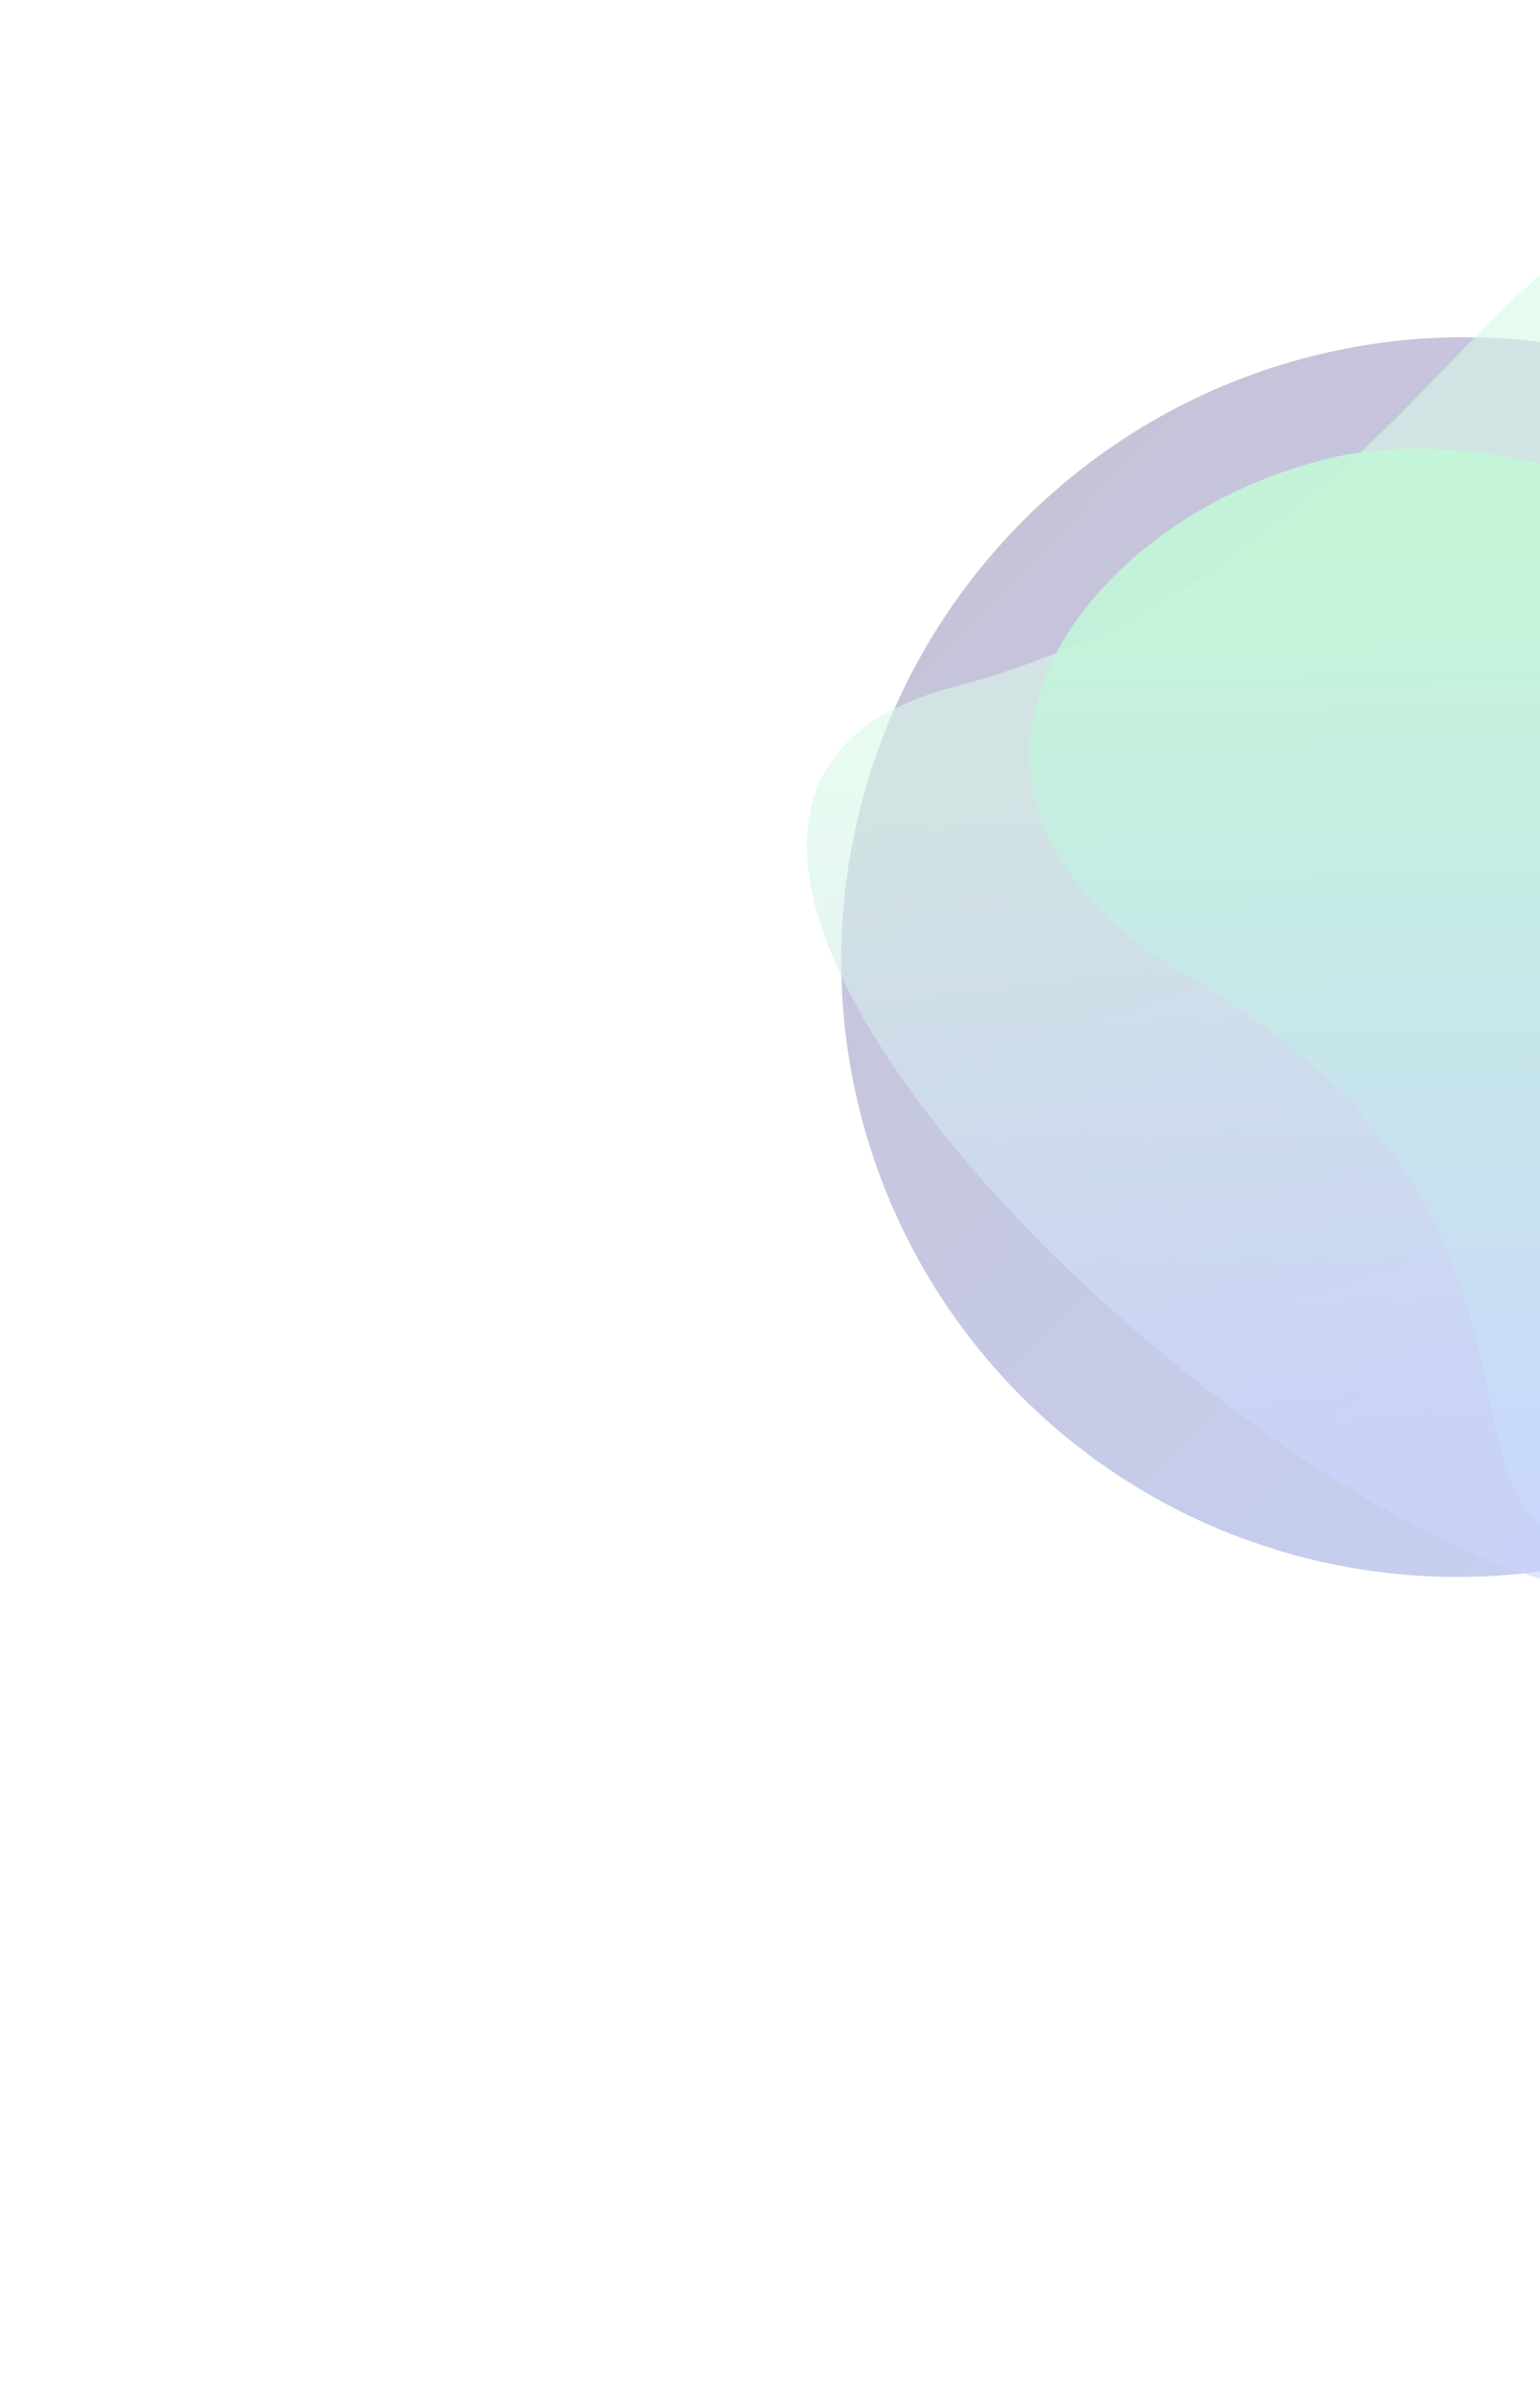<svg width="641" height="997" viewBox="0 0 641 997" fill="none" xmlns="http://www.w3.org/2000/svg">
    <g opacity=".24">
        <ellipse cx="607.998" cy="398.21" rx="258.558" ry="257.19" transform="rotate(133.903 607.998 398.21)" fill="url(#nu0vnerfra)"/>
        <path d="M720.341 462.027c91.966 116.498 92.066 219.723-52.718 200.853-144.784-18.871-464.989-325.662-271.232-376.901 193.758-51.238 234.415-224.664 307.487-184.671C792 163.797 593.373 301.192 720.341 462.027z" fill="url(#qa3cwgr3zb)" fill-opacity=".6"/>
        <path d="M495.871 407.148c-131.326-76.711-47.668-191.453 57.384-216.46 146.1-34.778 417.329 166.694 278.596 265.241-167.323 118.857-63.537 146.643-150.223 188.204-106.154 7.245-4.449-131.077-185.757-236.985z" fill="url(#ifh4c0w7ic)" fill-opacity=".9" style="mix-blend-mode:screen"/>
    </g>
    <defs>
        <linearGradient id="nu0vnerfra" x1="607.997" y1="655.4" x2="611.46" y2="187.384" gradientUnits="userSpaceOnUse">
            <stop stop-color="#11055F"/>
            <stop offset="1" stop-color="#1238C0"/>
        </linearGradient>
        <linearGradient id="qa3cwgr3zb" x1="605.137" y1="300.57" x2="640.211" y2="600.964" gradientUnits="userSpaceOnUse">
            <stop stop-color="#5DE29B"/>
            <stop offset="1" stop-color="#2353FF"/>
        </linearGradient>
        <linearGradient id="ifh4c0w7ic" x1="634.654" y1="233.618" x2="641.957" y2="657.779" gradientUnits="userSpaceOnUse">
            <stop stop-color="#01DC59"/>
            <stop offset="1" stop-color="#2353FF"/>
        </linearGradient>
    </defs>
</svg>
